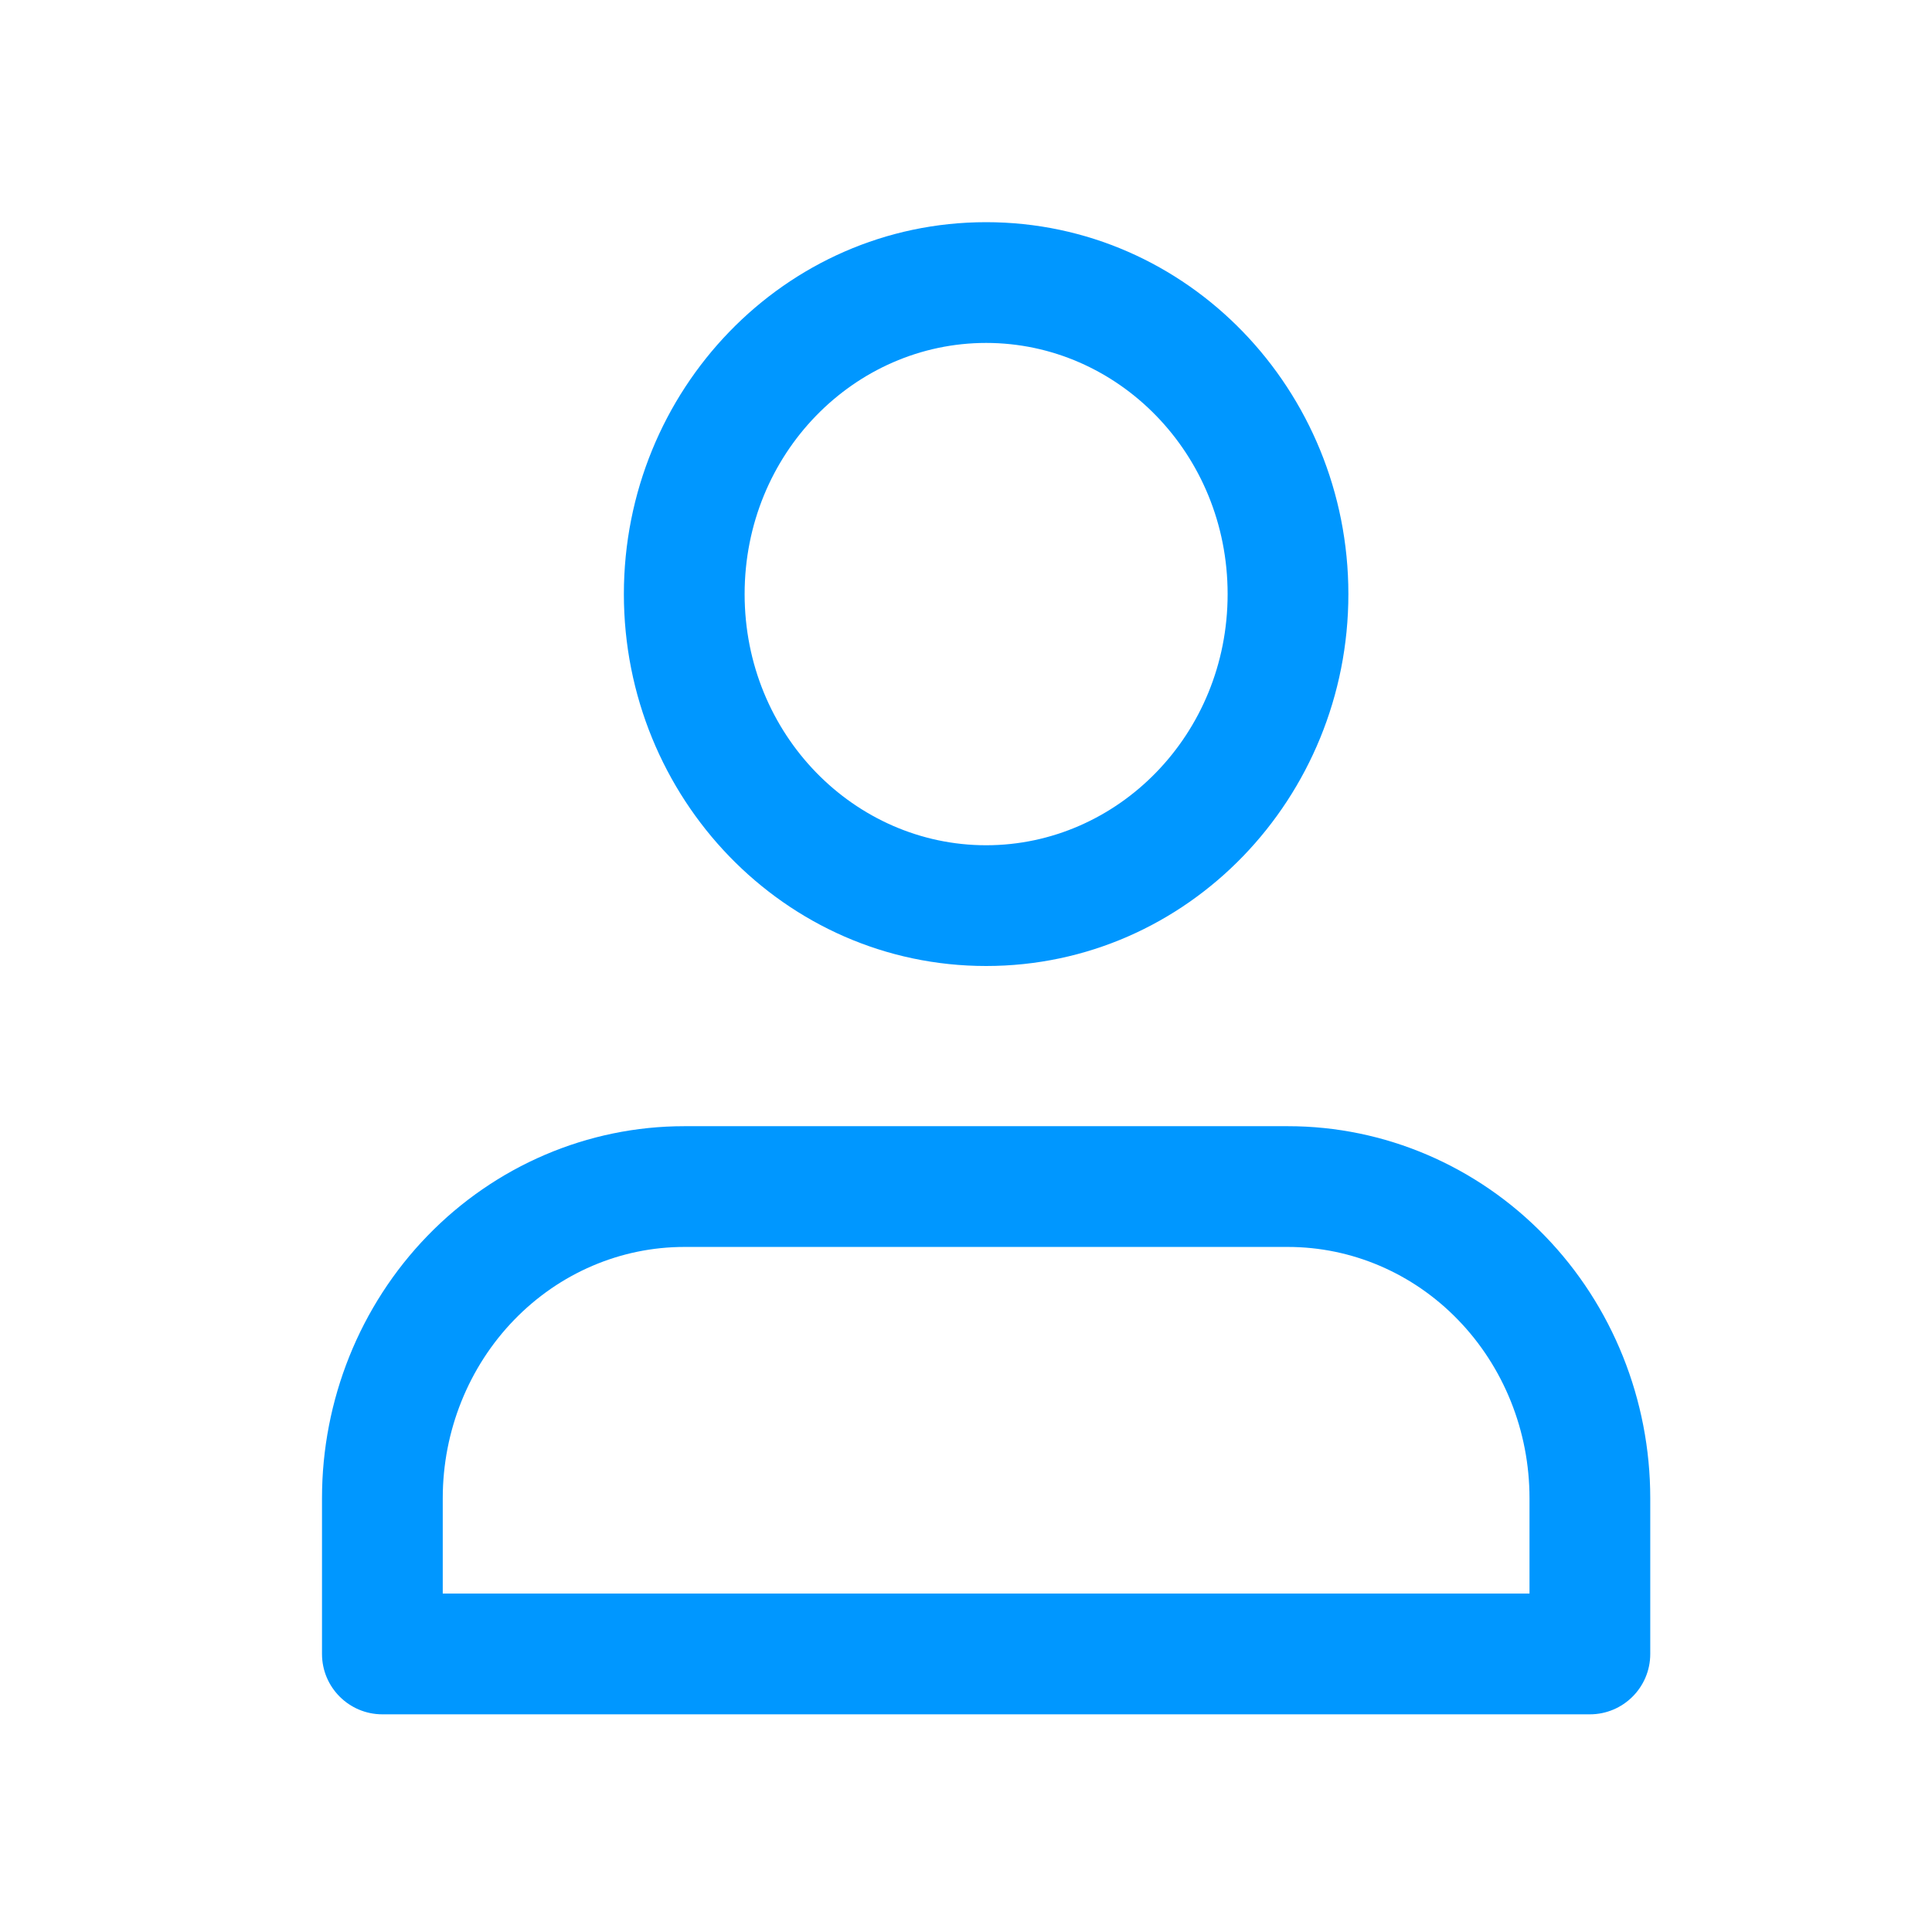 <svg width="24" height="24" viewBox="0 0 24 24" fill="none" xmlns="http://www.w3.org/2000/svg">
<path fill-rule="evenodd" clip-rule="evenodd" d="M12.25 4.26C10.615 4.26 9.25 5.634 9.25 7.38C9.25 9.125 10.615 10.5 12.25 10.5C13.885 10.5 15.25 9.125 15.25 7.38C15.25 5.634 13.885 4.26 12.25 4.26ZM7.75 7.38C7.75 4.851 9.743 2.76 12.25 2.76C14.757 2.76 16.75 4.851 16.75 7.38C16.75 9.909 14.757 12 12.25 12C9.743 12 7.75 9.909 7.75 7.38Z" fill="#0097ff"/>
<path fill-rule="evenodd" clip-rule="evenodd" d="M5.31 15.352C6.152 14.483 7.299 13.99 8.5 13.99H16C17.201 13.99 18.348 14.483 19.19 15.352C20.032 16.22 20.5 17.393 20.5 18.61V20.546C20.5 20.96 20.164 21.296 19.75 21.296H4.75C4.336 21.296 4 20.96 4 20.546V18.61L5.5 18.61V19.796H19V18.61C19 17.775 18.678 16.979 18.113 16.396C17.549 15.813 16.788 15.49 16 15.49H8.5C7.712 15.49 6.952 15.813 6.387 16.396C5.822 16.979 5.5 17.776 5.5 18.61L4 18.61C4 17.393 4.469 16.22 5.31 15.352Z" fill="#0097ff"/>
</svg>
